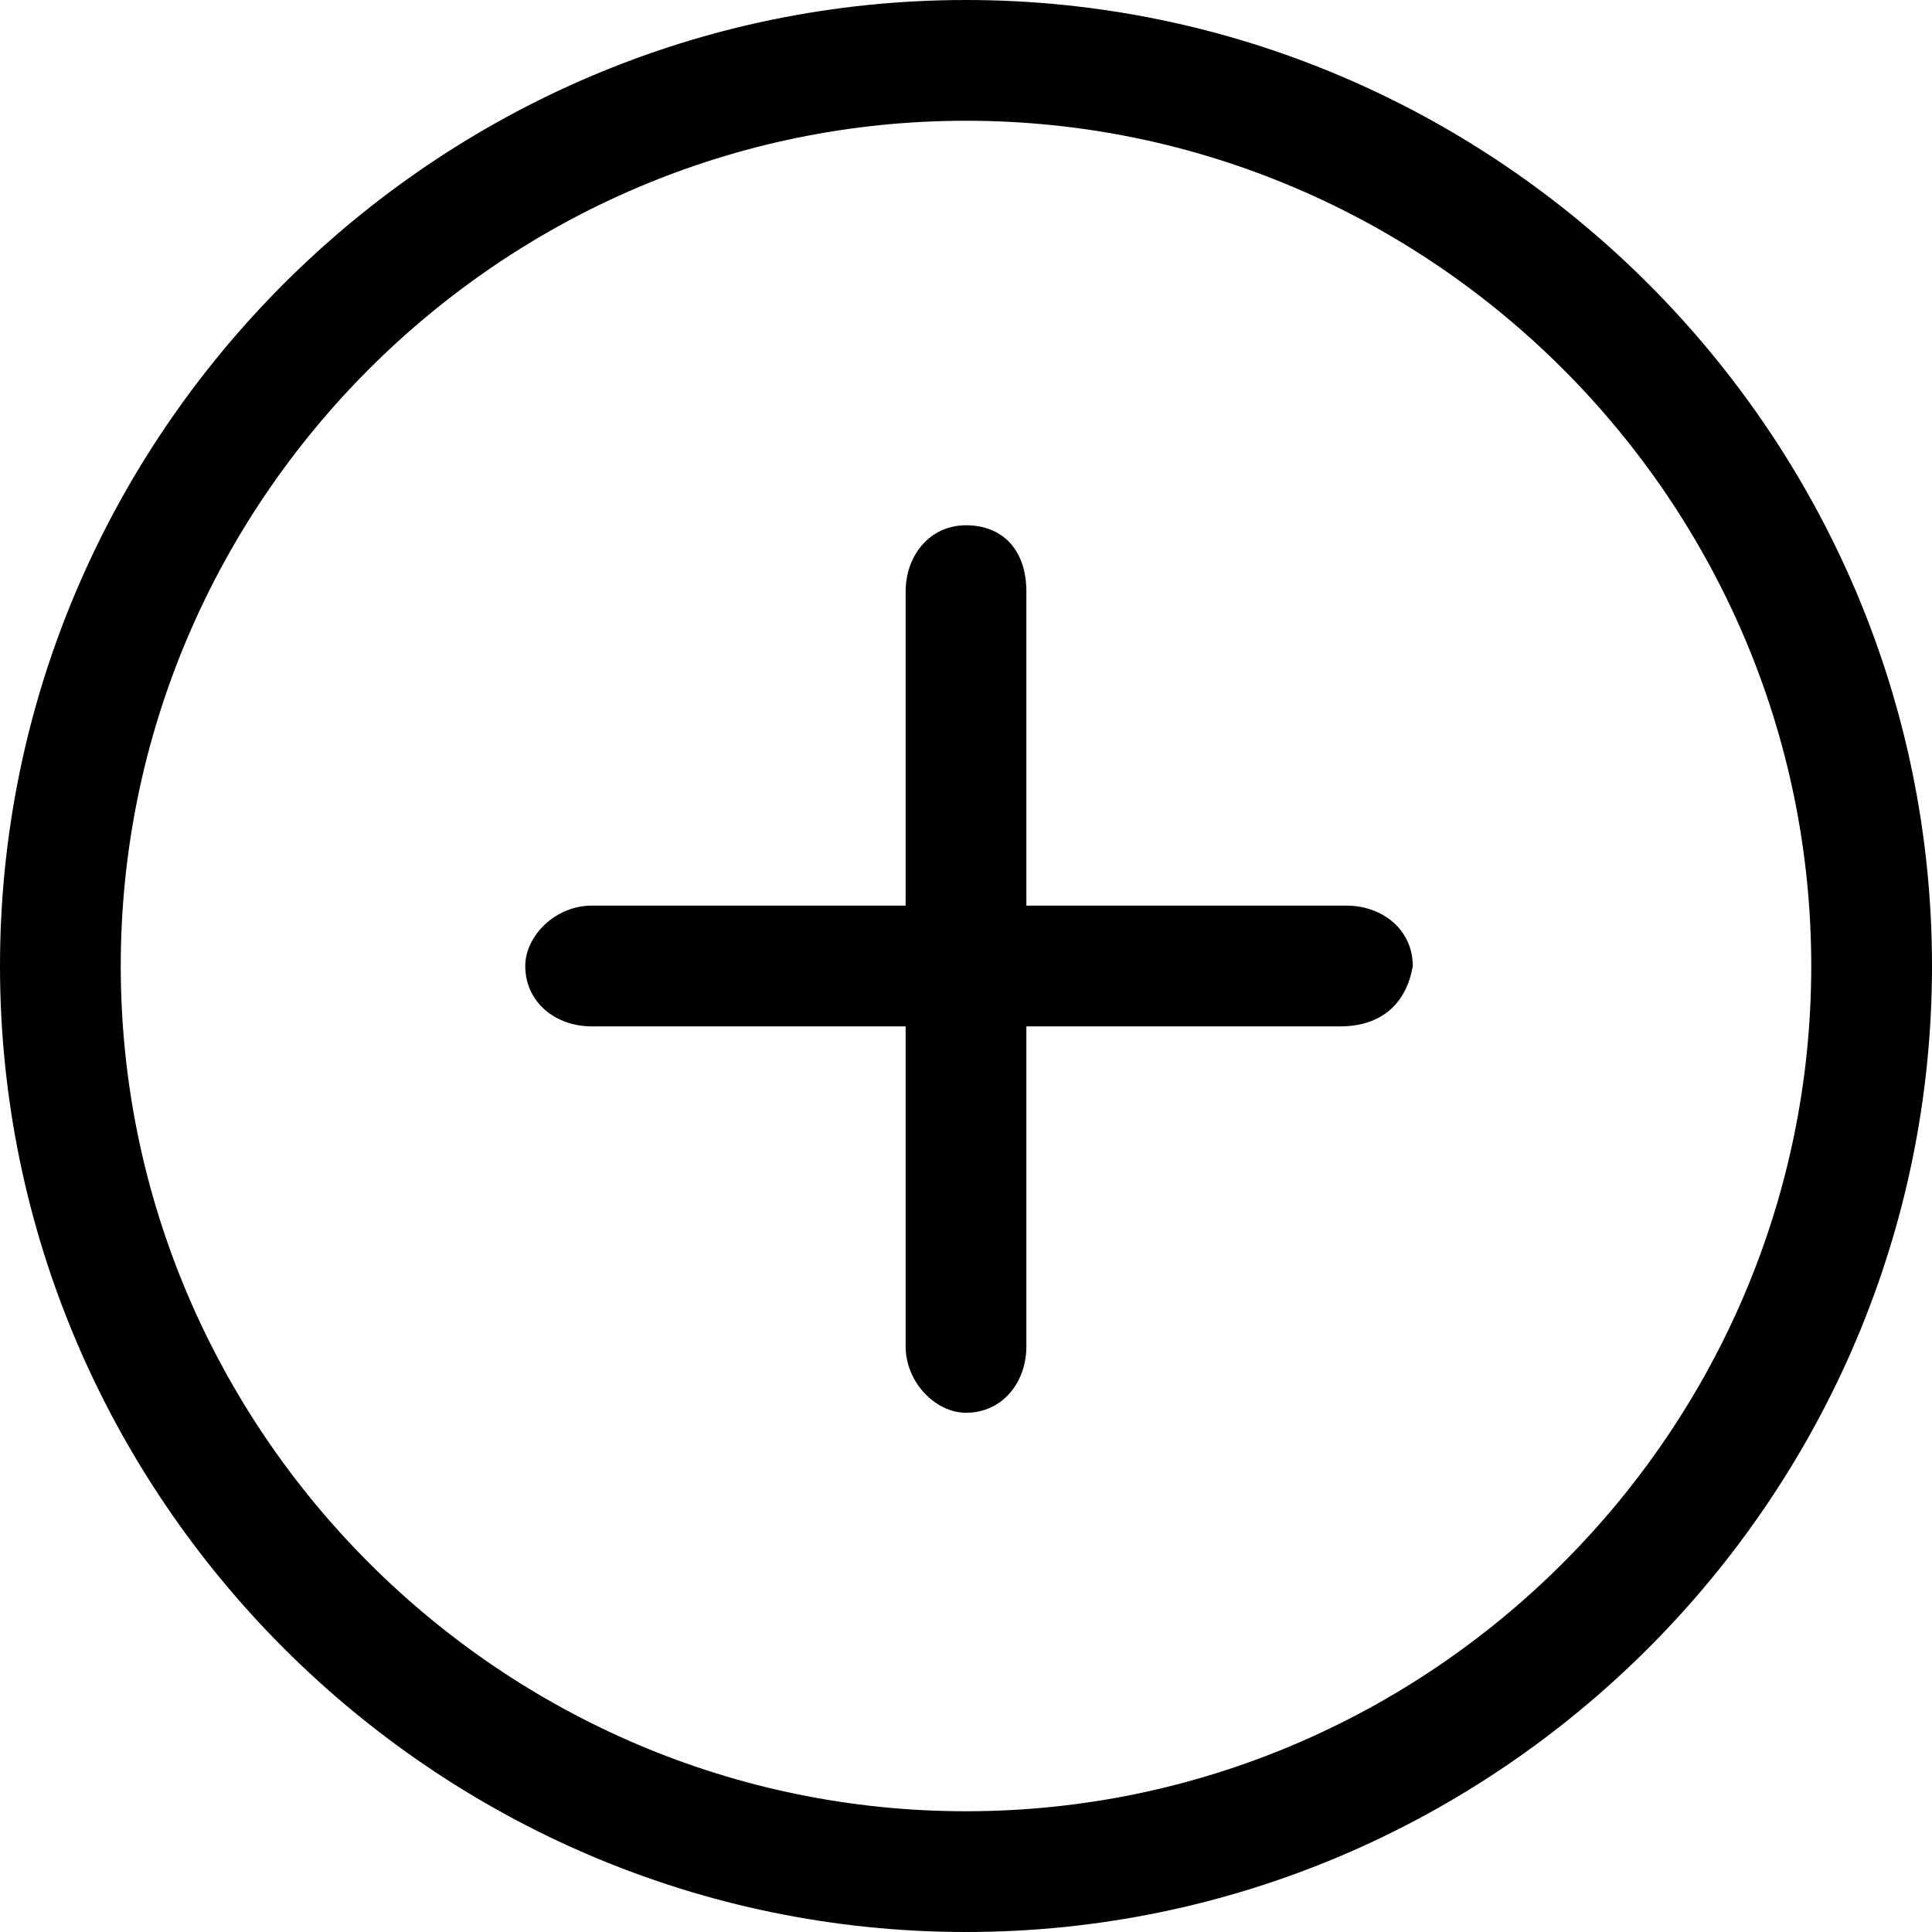 <?xml version="1.0" encoding="utf-8"?>
<!-- Generator: Adobe Illustrator 26.0.3, SVG Export Plug-In . SVG Version: 6.00 Build 0)  -->
<svg version="1.1" id="Layer_1" xmlns="http://www.w3.org/2000/svg" xmlns:xlink="http://www.w3.org/1999/xlink" x="0px" y="0px"
	 width="32px" height="32px" viewBox="0 0 32 32" enable-background="new 0 0 32 32" xml:space="preserve">
<path d="M16,2c7.7,0,14,6.3,14,14s-6.3,14-14,14S2,23.7,2,16S8.3,2,16,2 M16,0C7.2,0,0,7.2,0,16s7.2,16,16,16s16-7.2,16-16
	S24.8,0,16,0L16,0z M22.2,17H9.8c-0.6,0-1.1-0.4-1.1-1l0,0c0-0.5,0.5-1,1.1-1h12.5c0.6,0,1.1,0.4,1.1,1l0,0
	C23.3,16.6,22.9,17,22.2,17z M17,9.8v12.5c0,0.6-0.4,1.1-1,1.1l0,0c-0.5,0-1-0.5-1-1.1V9.8c0-0.6,0.4-1.1,1-1.1l0,0
	C16.6,8.7,17,9.1,17,9.8z"/>
</svg>
